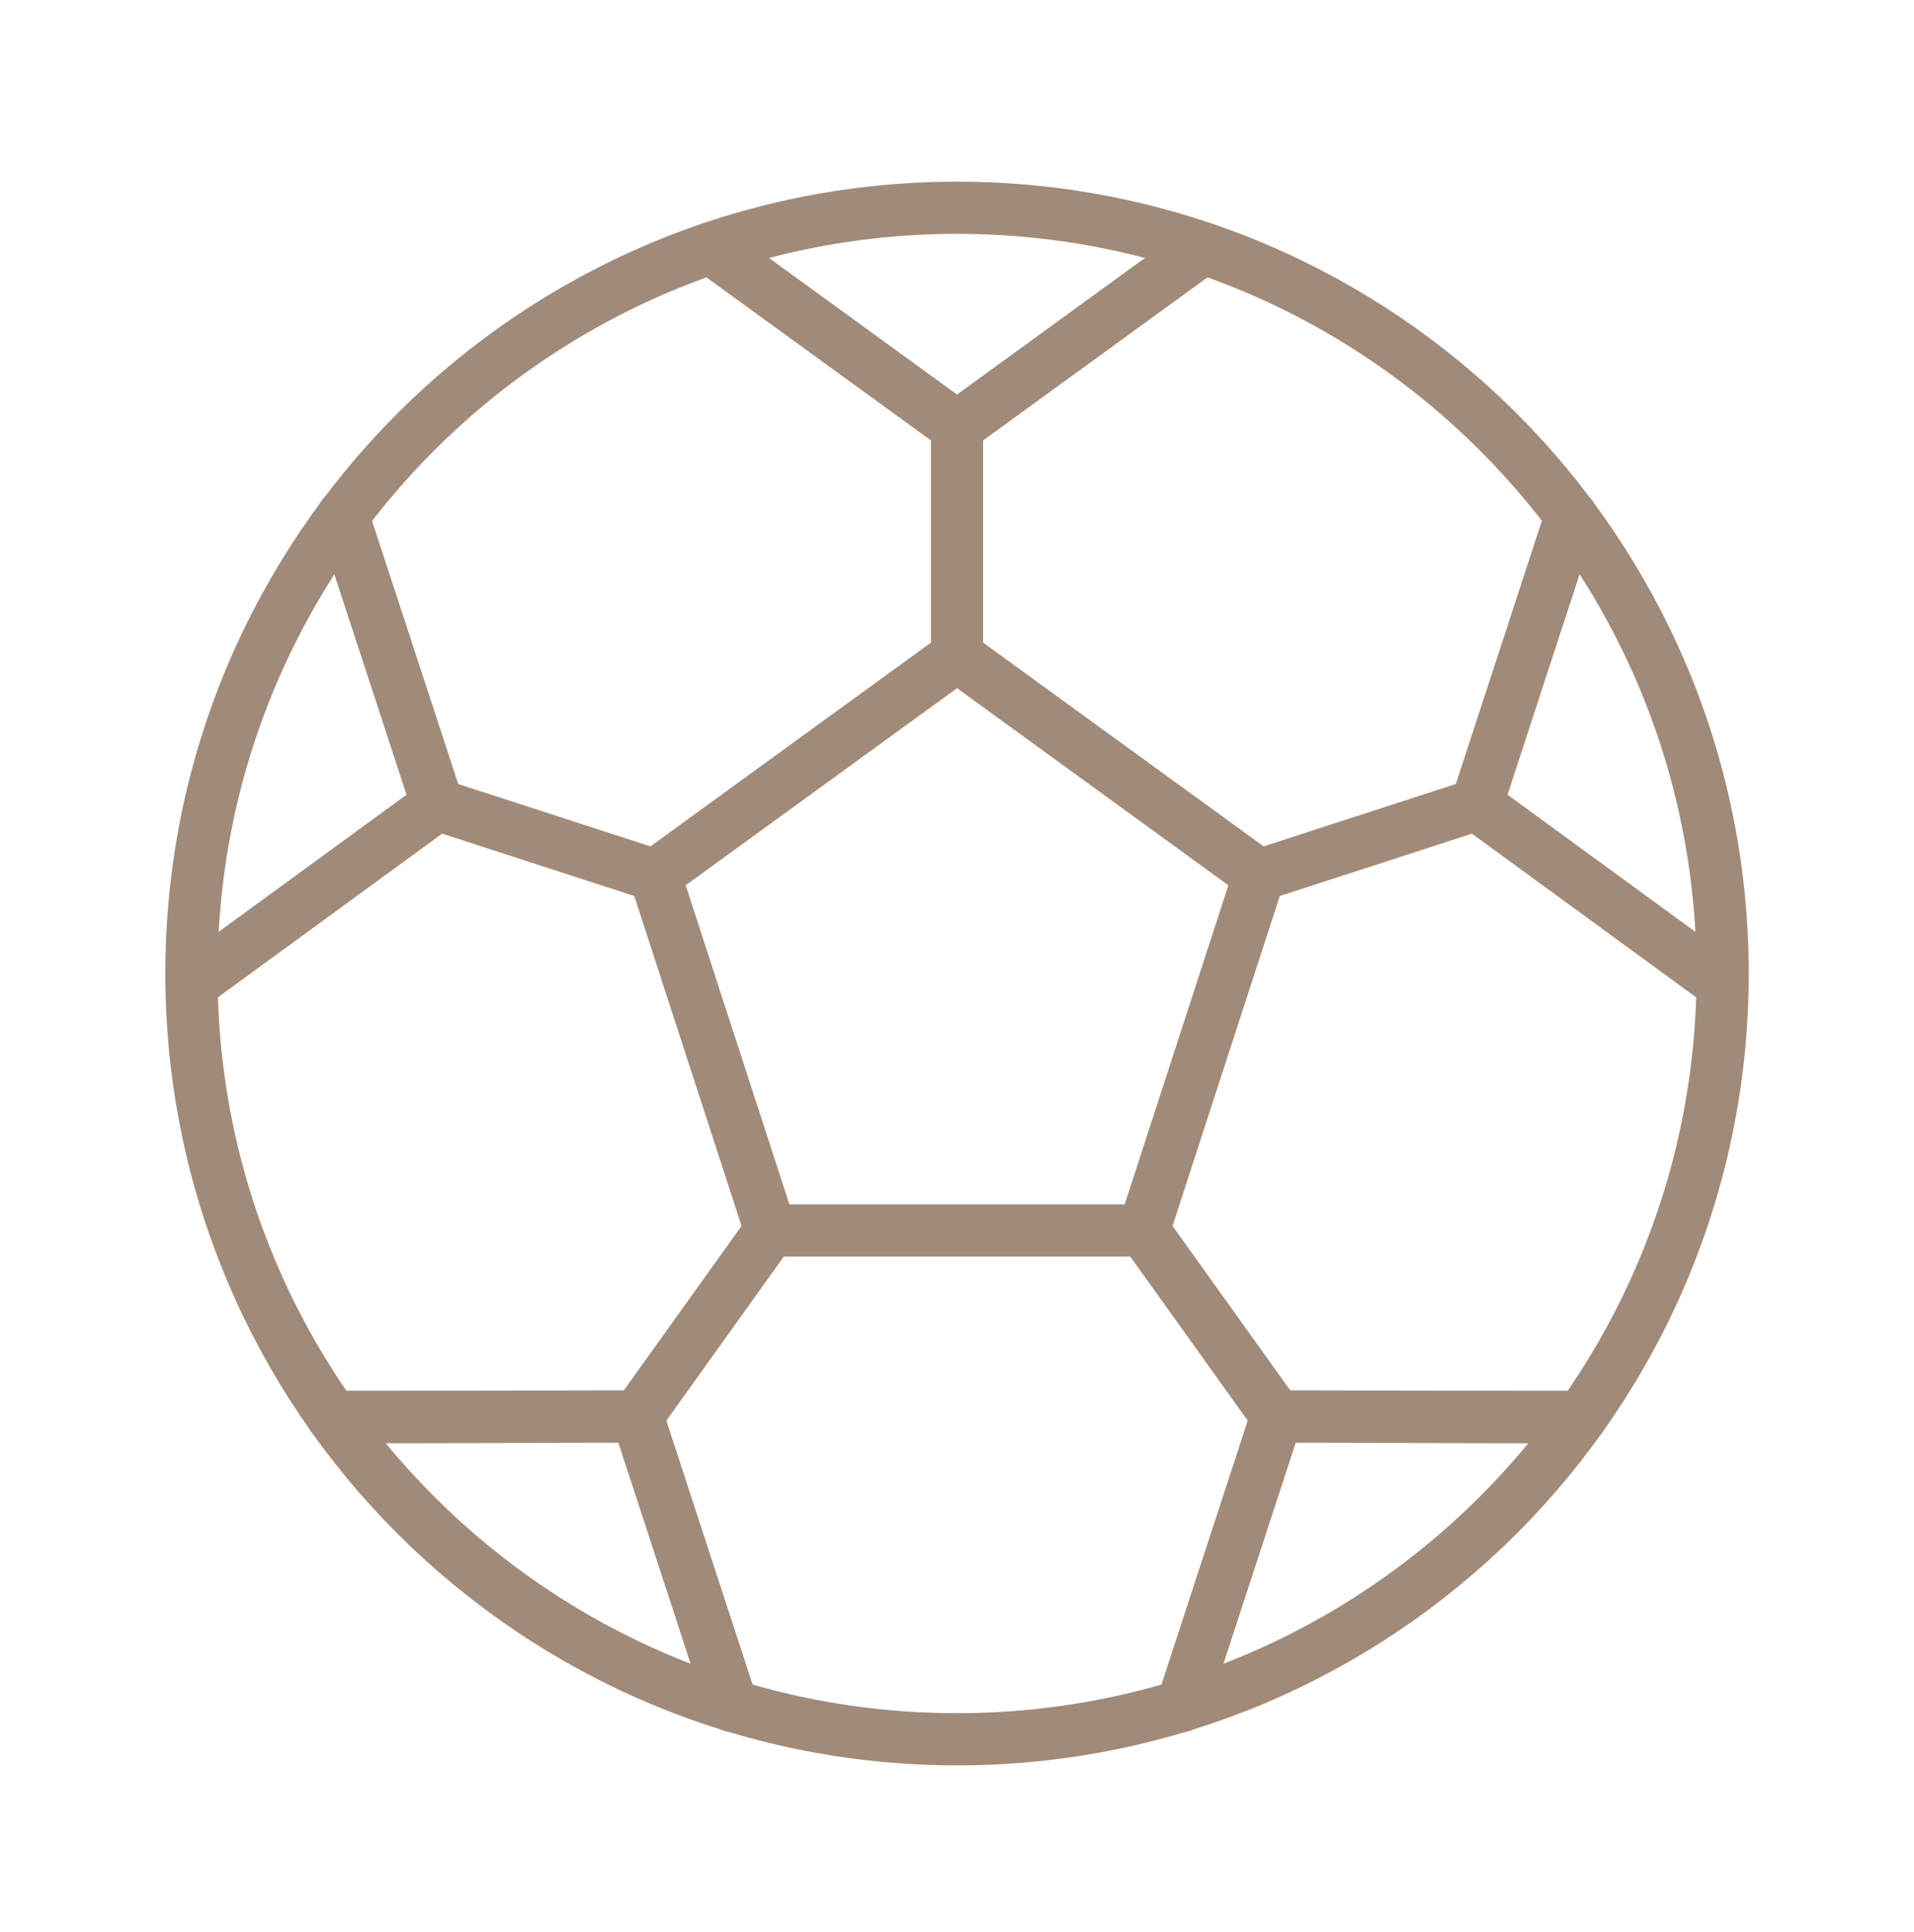 <svg width="110" height="111" viewBox="0 0 110 111" fill="none" xmlns="http://www.w3.org/2000/svg">
<path d="M55.002 99.938C79.302 99.938 99.002 80.239 99.002 55.938C99.002 31.637 79.302 11.938 55.002 11.938C30.701 11.938 11.002 31.637 11.002 55.938C11.002 80.239 30.701 99.938 55.002 99.938Z" stroke="#A18B78" stroke-width="3" stroke-linecap="round" stroke-linejoin="round"/>
<path d="M55.002 37.689L37.644 50.295L44.277 70.7H65.727L72.36 50.295L55.002 37.689Z" stroke="#A18B78" stroke-width="3" stroke-linecap="round" stroke-linejoin="round"/>
<path d="M40.867 14.27L55.002 24.533L69.126 14.27" stroke="#A18B78" stroke-width="3" stroke-linecap="round" stroke-linejoin="round"/>
<path d="M40.867 14.27L55.002 24.533L69.126 14.27" stroke="#A18B78" stroke-width="3" stroke-linecap="round" stroke-linejoin="round"/>
<path d="M90.862 81.425L73.372 81.392L67.938 98.013" stroke="#A18B78" stroke-width="3" stroke-linecap="round" stroke-linejoin="round"/>
<path d="M90.862 81.425L73.372 81.392L67.938 98.013" stroke="#A18B78" stroke-width="3" stroke-linecap="round" stroke-linejoin="round"/>
<path d="M90.29 29.648L84.867 46.236L98.991 56.543" stroke="#A18B78" stroke-width="3" stroke-linecap="round" stroke-linejoin="round"/>
<path d="M90.29 29.648L84.867 46.236L98.991 56.543" stroke="#A18B78" stroke-width="3" stroke-linecap="round" stroke-linejoin="round"/>
<path d="M19.142 81.425L36.632 81.392L42.066 98.013" stroke="#A18B78" stroke-width="3" stroke-linecap="round" stroke-linejoin="round"/>
<path d="M19.142 81.425L36.632 81.392L42.066 98.013" stroke="#A18B78" stroke-width="3" stroke-linecap="round" stroke-linejoin="round"/>
<path d="M19.703 29.648L25.137 46.236L11.013 56.543" stroke="#A18B78" stroke-width="3" stroke-linecap="round" stroke-linejoin="round"/>
<path d="M19.703 29.648L25.137 46.236L11.013 56.543" stroke="#A18B78" stroke-width="3" stroke-linecap="round" stroke-linejoin="round"/>
<path d="M55.002 24.544V37.689" stroke="#A18B78" stroke-width="3" stroke-linecap="round" stroke-linejoin="round"/>
<path d="M25.137 46.236L37.644 50.295" stroke="#A18B78" stroke-width="3" stroke-linecap="round" stroke-linejoin="round"/>
<path d="M72.36 50.295L84.867 46.236" stroke="#A18B78" stroke-width="3" stroke-linecap="round" stroke-linejoin="round"/>
<path d="M65.727 70.7L73.383 81.392" stroke="#A18B78" stroke-width="3" stroke-linecap="round" stroke-linejoin="round"/>
<path d="M36.621 81.392L44.277 70.7" stroke="#A18B78" stroke-width="3" stroke-linecap="round" stroke-linejoin="round"/>
</svg>
